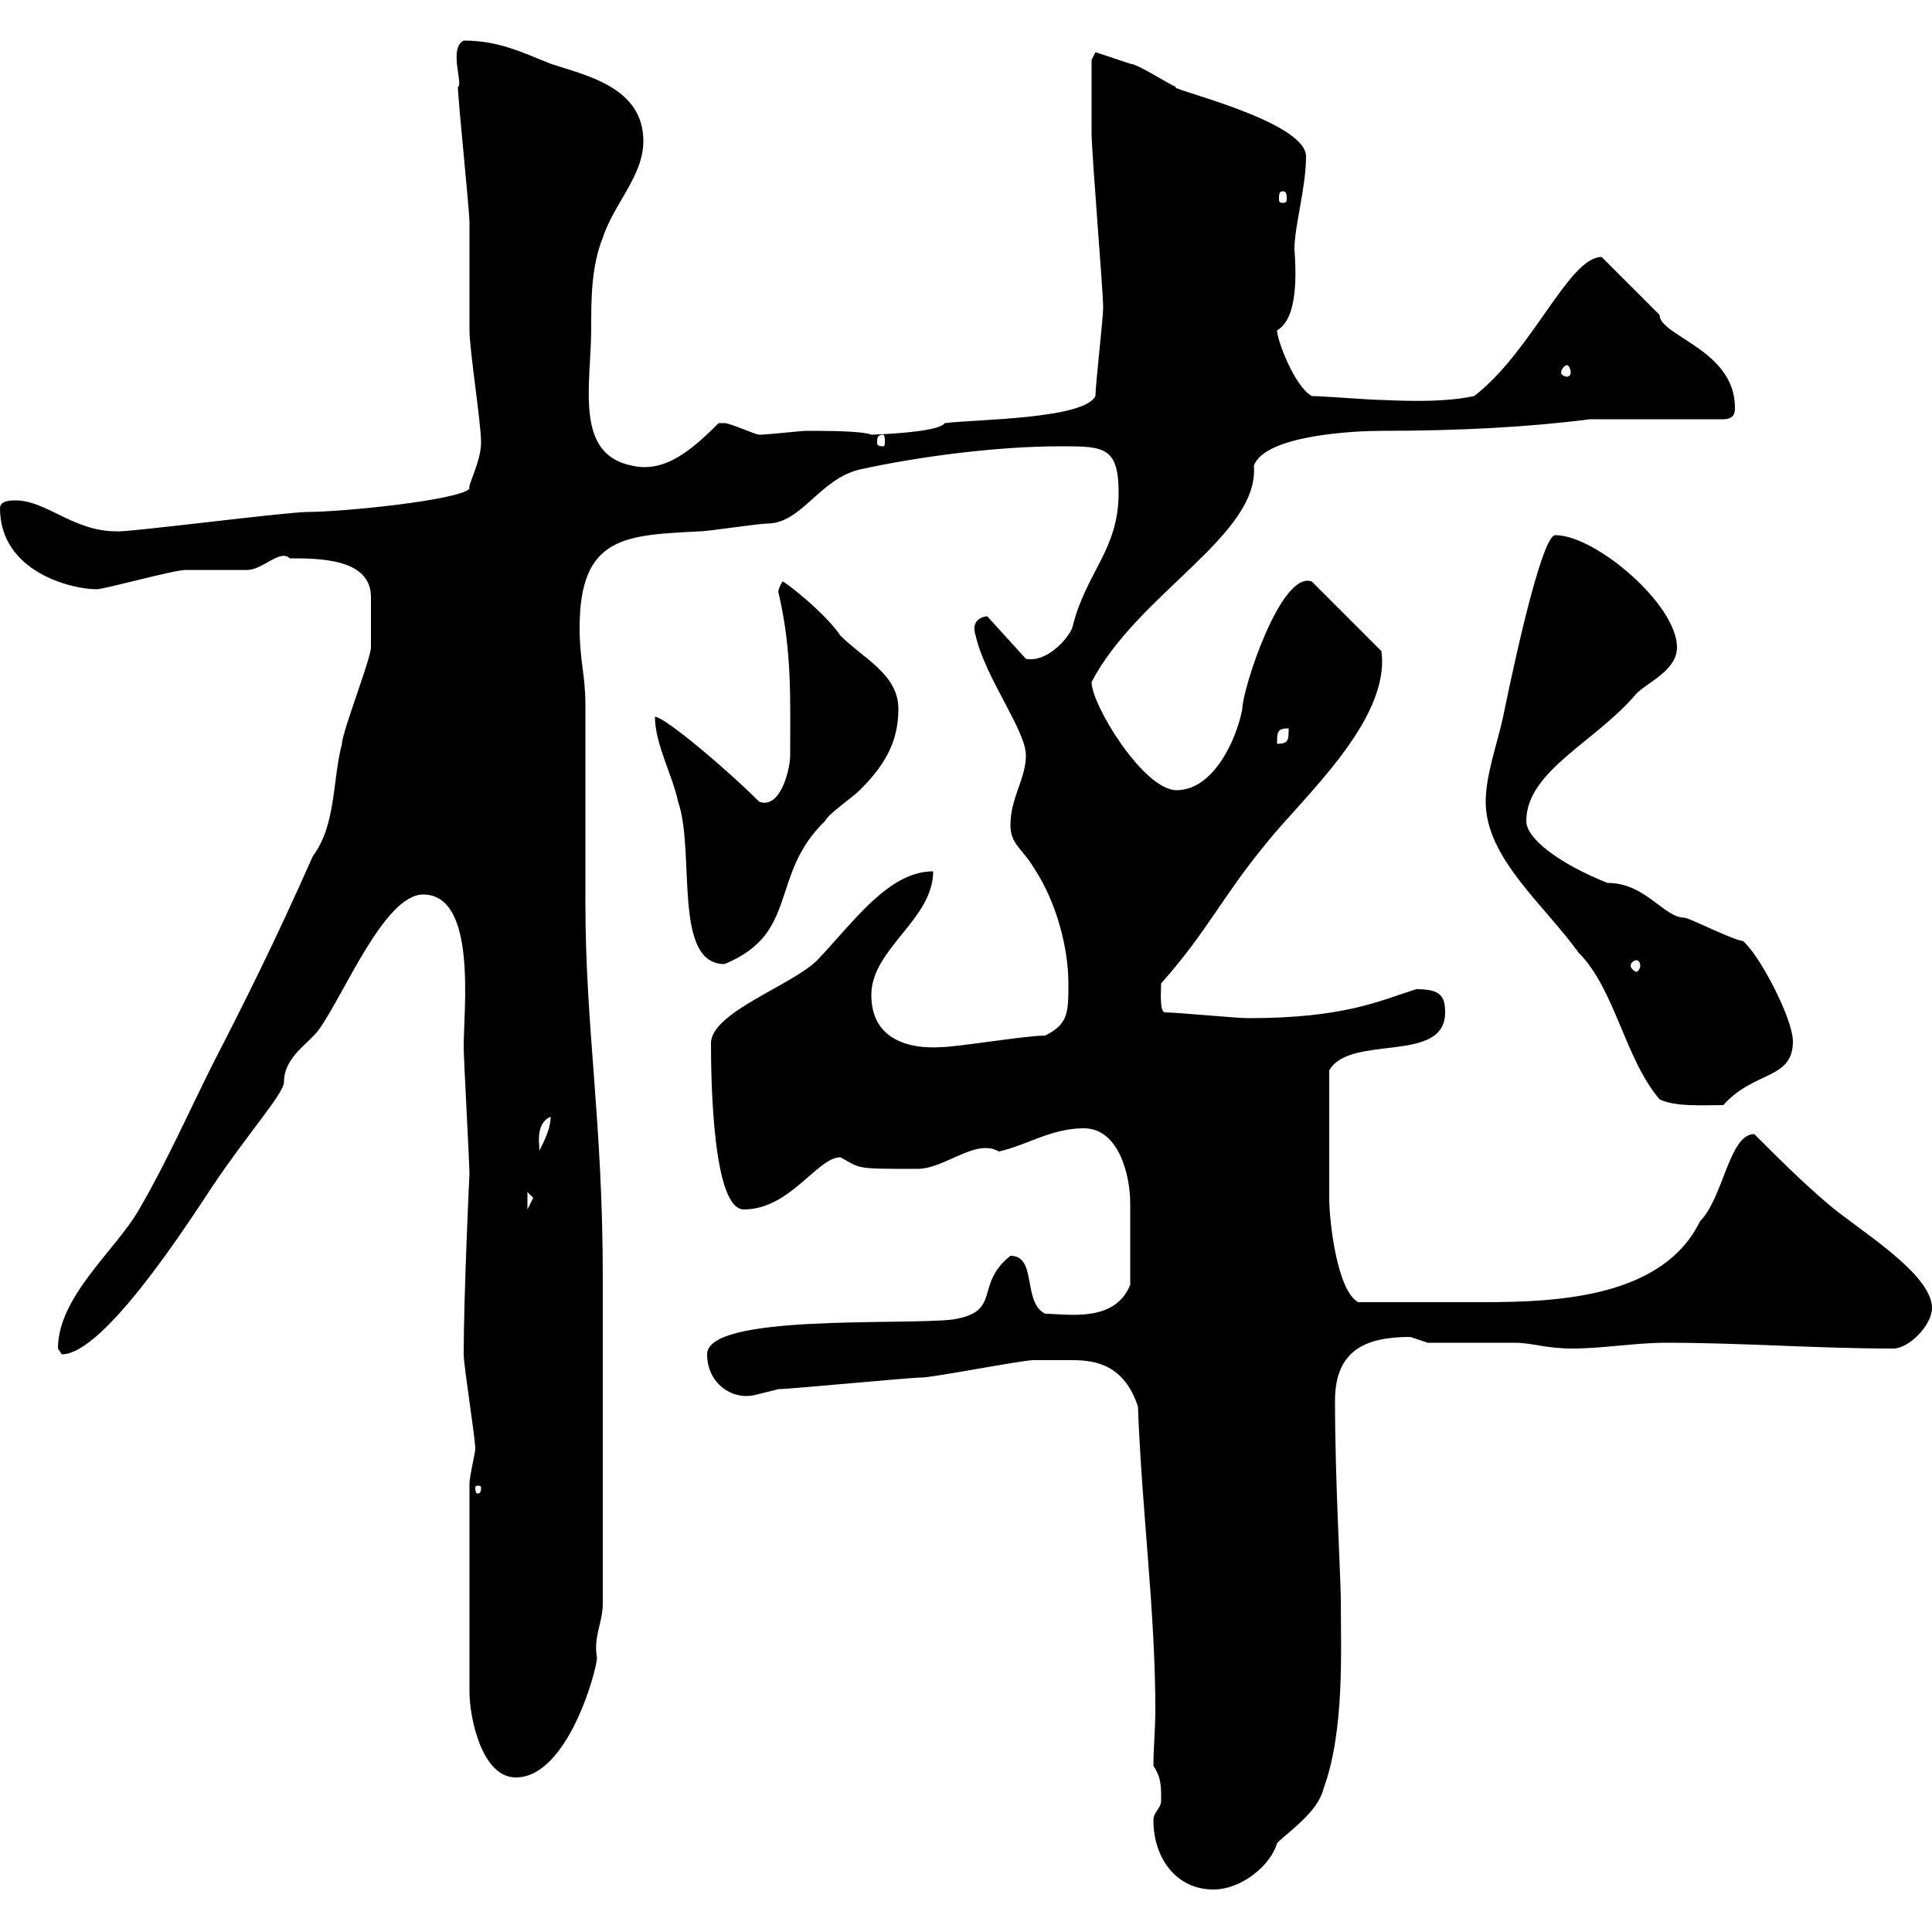 <svg xmlns="http://www.w3.org/2000/svg" xmlns:xlink="http://www.w3.org/1999/xlink" width="300" height="300"><path d="M179.10 282.60C179.10 288.60 182.70 293.40 188.40 293.40C192.90 293.40 197.40 289.50 198.30 286.20C200.10 284.40 204.60 281.40 205.50 277.80C208.80 268.80 208.20 256.50 208.20 248.40C208.20 245.10 207.30 230.10 207.30 217.50C207.30 209.40 212.40 207.60 219 207.60C219 207.60 221.70 208.50 221.70 208.50C223.50 208.50 233.40 208.50 235.20 208.50C237.90 208.50 240 209.40 244.20 209.40C248.70 209.40 254.10 208.50 258.60 208.50C270.60 208.50 282 209.40 294 209.40C296.40 209.40 300 205.80 300 203.10C300 197.70 288.30 190.80 283.80 186.90C279.60 183.30 276.30 180 272.40 176.10C268.50 176.10 267.60 186 264 189.60C258.30 201.30 242.40 202.20 230.40 202.20C223.50 202.20 217.80 202.20 210.90 202.20C207.60 200.40 206.40 189.60 206.40 186C206.40 183.30 206.40 174.60 206.40 166.20C209.70 160.50 224.40 165.30 224.40 157.20C224.40 154.50 223.50 153.60 219.90 153.60C214.20 155.40 208.80 158.10 193.80 158.10C192 158.10 182.70 157.20 180.90 157.20C180 157.20 180.30 153.60 180.30 152.70C187.50 144.60 189.60 139.50 196.50 131.10C201.90 124.20 216 111.90 214.50 101.10L203.70 90.30C198.90 88.50 192.90 107.10 192.90 110.10C192 114.90 188.40 122.70 182.70 122.70C177.60 122.70 169.50 109.50 169.50 105.90C176.70 92.10 195.60 83.10 194.70 72.30C196.50 67.50 210.60 66.90 214.50 66.90C226.80 66.90 237.60 66.30 246.90 65.10L267.60 65.10C269.40 65.10 269.40 63.90 269.40 63.30C269.40 54.30 257.70 52.20 257.70 48.90L248.70 39.90C243.60 39.90 237.90 54.60 228.90 61.50C223.50 62.70 215.40 62.10 214.50 62.10C212.70 62.10 205.50 61.50 203.70 61.50C201 60 198.30 52.80 198.30 51.30C200.40 50.10 201.60 46.50 201 38.70C201 35.10 202.80 29.10 202.80 24.30C202.80 18.60 180 13.50 182.70 13.50C182.10 13.50 176.70 9.90 175.50 9.90C173.70 9.30 170.10 8.10 170.10 8.10L169.50 9.30C169.50 11.70 169.50 18.30 169.50 20.70C169.50 23.70 171.30 45.30 171.30 47.70C171.30 49.50 170.10 59.70 170.10 61.50C168.30 65.10 151.50 65.10 146.70 65.70C145.80 67.20 135.30 67.50 135.30 67.50C133.80 66.90 128.40 66.90 125.10 66.90C124.50 66.90 119.10 67.50 117.90 67.50C117.30 67.50 113.40 65.70 112.50 65.70C111.60 65.70 111.60 65.70 111.60 65.70C107.40 69.90 103.20 73.50 98.10 72.30C89.10 70.50 91.80 59.70 91.80 51C91.80 46.50 91.80 41.40 93.60 36.90C95.40 31.50 99.90 27.30 99.90 21.90C99.90 13.50 90.90 11.70 85.50 9.90C81 8.10 77.40 6.30 72 6.30C69.60 7.50 72 13.20 71.10 13.50C71.10 15.30 72.90 32.70 72.90 34.50C72.90 36.30 72.90 49.50 72.90 51.30C72.90 54.30 74.70 65.70 74.70 68.70C74.70 71.70 72.60 75.30 72.90 75.90C71.10 77.70 53.10 79.50 47.70 79.50C44.40 79.50 18.90 82.80 18 82.50C11.40 82.50 7.20 77.70 2.40 77.70C1.80 77.70 0 77.70 0 78.90C0 88.80 11.10 91.50 15 91.50C16.20 91.50 27 88.50 28.80 88.50C29.40 88.50 37.80 88.50 38.40 88.50C40.80 88.50 43.50 85.20 45 86.70C49.50 86.70 57.60 86.70 57.60 92.70C57.60 95.40 57.60 99.60 57.60 100.50C57.60 102.30 53.10 113.70 53.10 115.50C51.60 121.20 52.20 128.10 48.60 132.90C42.60 146.40 38.10 155.40 33 165.30C29.40 172.50 25.80 180.60 21.60 187.80C18 194.10 9 201.30 9 209.40C9 209.40 9.60 210.30 9.60 210.30C16.20 210.30 29.40 189.60 33 184.20C38.40 176.10 44.10 169.80 44.10 168C44.10 164.10 48 162 49.50 159.90C53.40 154.50 59.70 138.90 65.70 138.90C74.10 138.90 72 156.60 72 162.60C72 164.40 72.90 180.60 72.90 182.40C72.90 181.80 72 201.30 72 210.30C72 212.10 73.80 223.20 73.80 225C73.80 225.60 72.90 229.20 72.90 230.40L72.90 262.80C72.90 266.40 74.70 276 80.10 276C88.20 276 92.70 259.20 92.70 257.40C92.10 254.10 93.60 252 93.60 249L93.60 198.60C93.60 173.70 90.90 159.90 90.90 140.10C90.90 137.10 90.90 111.90 90.90 109.50C90.90 104.70 90 102.60 90 97.50C90 83.10 97.20 83.10 108.90 82.50C109.80 82.50 117.90 81.30 119.10 81.30C124.50 81.30 127.20 74.40 133.50 72.90C143.10 70.80 155.10 69.30 164.70 69.30C171.30 69.30 173.70 69.30 173.70 76.50C173.70 85.50 168.60 88.80 166.50 97.50C165.60 99.60 162.30 102.90 159.30 102.30L153.30 95.70C153 95.70 150.60 96 151.50 98.70C153 105.30 159.30 113.40 159.30 117.30C159.30 120.90 156.90 123.90 156.90 128.10C156.90 131.10 158.70 131.70 160.50 134.70C164.10 140.10 165.90 147.30 165.90 152.70C165.90 157.20 165.90 159 162.30 160.80C159.30 160.80 148.50 162.60 146.10 162.60C141.60 162.90 135.30 161.70 135.30 154.50C135.30 147.30 144.90 142.80 144.90 135.30C138 135.30 132.60 143.10 126.90 149.10C123 153 110.40 157.20 110.40 162C110.40 168 110.70 187.80 115.50 187.80C122.70 187.80 126.90 179.70 130.50 179.70C133.80 181.50 132.60 181.50 142.50 181.50C146.70 181.50 151.50 176.70 155.10 178.80C159.30 177.90 163.20 175.20 168.30 175.20C173.70 175.20 175.50 182.40 175.50 186.90C175.50 190.50 175.50 196.20 175.50 199.50C173.10 205.50 165.60 204 162.30 204C158.70 202.20 161.10 195 156.90 195C151.20 199.50 155.70 203.70 147.90 204.90C139.80 205.80 109.80 204 109.80 210.30C109.80 214.80 113.70 217.50 117.30 216.60C117.30 216.60 120.90 215.70 120.90 215.70C122.70 215.70 141.30 213.90 143.10 213.90C144.90 213.90 158.70 211.20 160.50 211.20C160.20 211.20 162.60 211.20 166.50 211.20C170.40 211.20 174.60 212.10 176.70 218.40C177.30 234.60 179.40 250.20 179.40 265.50C179.40 268.50 179.10 271.50 179.10 274.20C180.30 276 180.30 277.20 180.30 279.60C180.30 280.80 179.10 281.40 179.10 282.60ZM74.70 231C74.70 231.90 74.40 231.90 74.10 231.90C74.10 231.90 73.80 231.90 73.80 231C73.80 230.70 74.10 230.70 74.10 230.70C74.40 230.70 74.70 230.70 74.70 231ZM81.90 185.10C81.90 185.10 82.80 186 82.80 186C82.80 186 81.90 187.80 81.90 187.80ZM85.50 173.40C85.50 175.20 84.60 177 83.70 178.80C84 178.50 82.80 174.60 85.50 173.40ZM230.70 124.50C230.70 133.20 239.70 140.40 245.10 147.90C250.80 153.60 252.30 164.40 257.70 170.70C260.10 171.90 264.60 171.60 267.60 171.60C272.40 166.20 278.40 167.70 278.40 161.70C278.40 158.10 273 147.90 270.60 146.10C269.40 146.10 262.20 142.50 261.60 142.50C258.30 142.50 255.60 137.10 249.60 137.10C242.10 134.10 237 130.20 237 127.50C237 119.70 247.80 115.20 254.10 107.70C255.90 105.90 260.40 104.10 260.40 100.50C260.40 93.90 247.80 83.10 241.50 83.10C239.70 83.10 236.10 98.10 233.40 111.30C232.50 115.50 230.70 120.30 230.70 124.50ZM101.70 111.30C101.70 115.50 104.40 120.30 105.30 124.50C108 132.30 104.40 149.70 112.50 149.70C124.20 144.90 119.40 135.90 128.10 127.50C128.70 126.30 132.30 123.90 133.50 122.70C137.10 119.10 139.50 115.50 139.50 110.10C139.50 104.70 134.10 102.30 130.50 98.70C128.10 95.10 121.50 90 121.50 90.30C120.60 91.80 120.90 92.10 120.90 92.10C123 101.10 122.70 108.60 122.70 117.30C122.70 119.40 121.20 125.70 117.90 124.50C112.80 119.40 103.20 111.30 101.70 111.30ZM254.10 149.10C254.40 149.10 254.70 149.40 254.70 150C254.70 150.30 254.40 150.90 254.10 150.90C253.80 150.90 253.20 150.30 253.20 150C253.20 149.40 253.80 149.10 254.10 149.10ZM200.10 113.10C200.10 114.90 200.10 115.50 198.30 115.50C198.30 113.70 198.30 113.10 200.10 113.10ZM137.10 67.50C137.40 67.50 137.40 68.10 137.40 68.70C137.40 69 137.40 69.30 137.10 69.30C136.20 69.30 136.20 69 136.20 68.70C136.20 68.10 136.20 67.50 137.10 67.50ZM243.30 56.70C243.60 56.70 243.90 57.30 243.90 57.90C243.90 58.20 243.60 58.50 243.30 58.50C243 58.50 242.40 58.20 242.40 57.90C242.40 57.30 243 56.70 243.30 56.70ZM199.20 29.70C199.80 29.70 199.80 30.30 199.80 30.90C199.80 31.20 199.80 31.50 199.20 31.50C198.60 31.50 198.60 31.20 198.60 30.90C198.60 30.30 198.60 29.70 199.20 29.70Z"/></svg>
